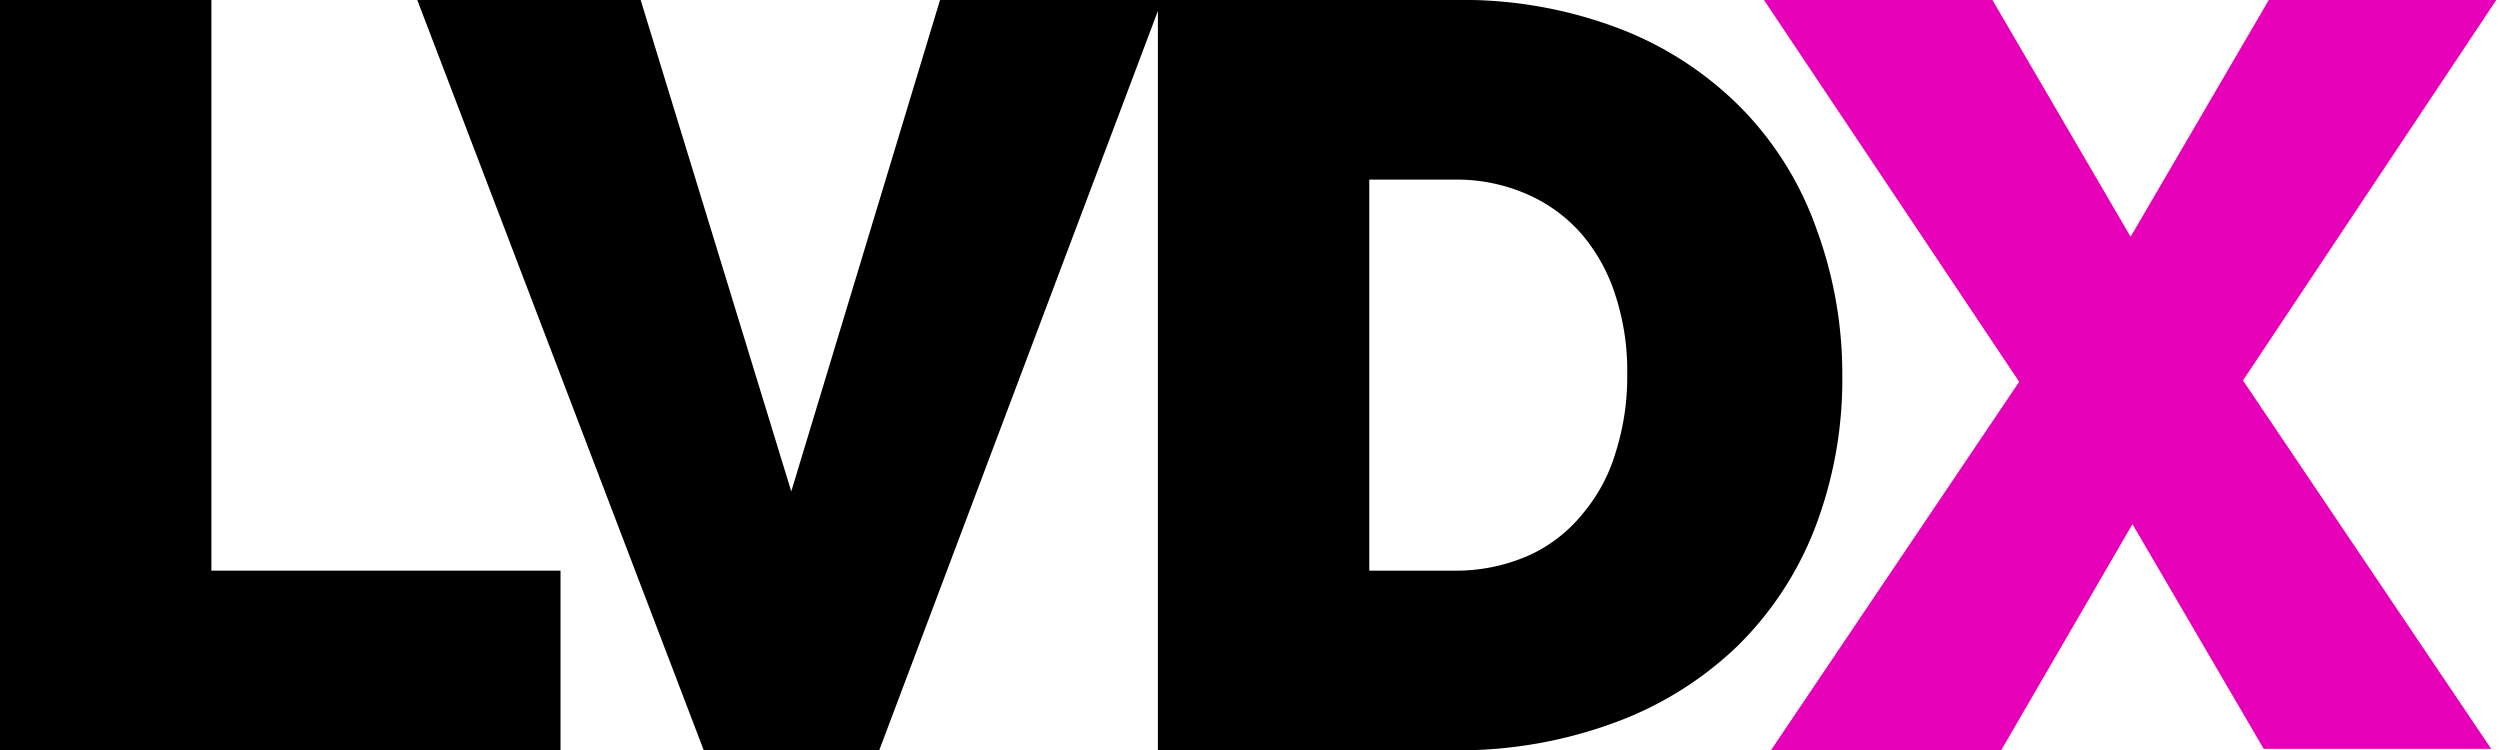 <?xml version="1.0" encoding="UTF-8"?> <svg xmlns="http://www.w3.org/2000/svg" viewBox="0 0 54.28 16.29"><defs><style>.cls-1{fill:#e601b8;}</style></defs><title>LVDX</title><g id="Calque_2" data-name="Calque 2"><g id="Calque_1-2" data-name="Calque 1"><path d="M0,16.29V0H4.59V12.39h7.58v3.9Z"></path><path d="M13.91,0l3.27,10.67L20.41,0h4.82L19.09,16.29H15.28L9.06,0Z"></path><path d="M25.14,16.29V0h6.43a9.54,9.54,0,0,1,3.64.64,7.48,7.48,0,0,1,2.64,1.75A7.15,7.15,0,0,1,39.45,5,9.1,9.1,0,0,1,40,8.12a9,9,0,0,1-.6,3.36,7.26,7.26,0,0,1-1.7,2.57A7.64,7.64,0,0,1,35,15.71a9.77,9.77,0,0,1-3.46.58ZM35.33,8.12a5.26,5.26,0,0,0-.26-1.72,3.82,3.82,0,0,0-.74-1.33,3.34,3.34,0,0,0-1.19-.86,3.79,3.79,0,0,0-1.57-.31H29.73v8.49h1.84a3.91,3.91,0,0,0,1.6-.32,3.18,3.18,0,0,0,1.18-.9,3.67,3.67,0,0,0,.73-1.35A5.41,5.41,0,0,0,35.33,8.12Z"></path><path class="cls-1" d="M43.26,0l3,5.14,3-5.14h4.94L48.7,8.26l5.39,8H49.15L46.3,11.38l-2.85,4.91h-5l5.39-8L38.3,0Z"></path></g></g></svg> 